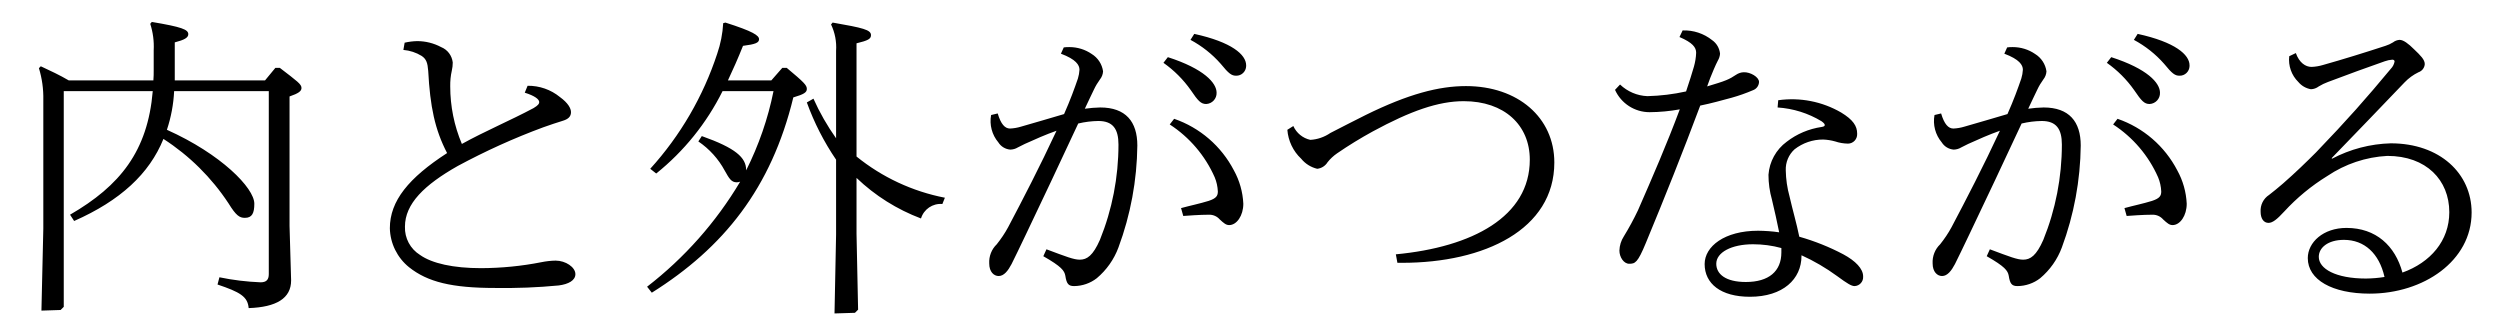 <?xml version="1.0" encoding="utf-8"?>
<!-- Generator: Adobe Illustrator 24.0.3, SVG Export Plug-In . SVG Version: 6.00 Build 0)  -->
<svg version="1.1" id="レイヤー_1" xmlns="http://www.w3.org/2000/svg" xmlns:xlink="http://www.w3.org/1999/xlink" x="0px"
	 y="0px" width="318px" height="42px" viewBox="0 0 318 42" style="enable-background:new 0 0 318 42;" xml:space="preserve">
<path id="パス_3279_1_" d="M19.43,11.59c-0.64,7.64-4.16,12.04-10.52,15.72l0.52,0.8c5.88-2.6,9.56-6,11.36-10.44
	c3.3,2.13,6.12,4.92,8.28,8.2c0.96,1.56,1.4,1.84,2.08,1.84c0.92,0,1.2-0.6,1.2-1.8c0-2-4.24-6.32-11.12-9.4
	c0.53-1.59,0.84-3.25,0.92-4.92h12.04v23.28c0,0.72-0.32,1.04-1.04,1.04c-1.76-0.07-3.51-0.28-5.24-0.64l-0.24,0.92
	c2.84,0.96,3.84,1.52,3.96,3c3.52-0.12,5.4-1.24,5.4-3.52l-0.2-6.92V12.27c1.16-0.4,1.52-0.68,1.52-1.08c0-0.48-0.52-0.84-2.76-2.56
	h-0.56l-1.32,1.6H22.23V5.39c1.24-0.32,1.72-0.6,1.72-1.04c0-0.6-0.84-0.92-4.64-1.56l-0.2,0.24c0.35,1.08,0.5,2.22,0.44,3.36v2.48
	c0,0.48,0,0.92-0.04,1.36H8.75c-1.16-0.68-2.28-1.2-3.56-1.8L4.95,8.67c0.4,1.31,0.59,2.67,0.56,4.04v16.36L5.27,39.51l2.44-0.08
	l0.4-0.4V11.59H19.43z M51.31,6.35c0.82,0.07,1.62,0.33,2.32,0.76c0.6,0.4,0.76,0.88,0.84,1.92c0.24,4.52,0.84,7.44,2.4,10.44
	c-4.88,3.16-7.28,6.08-7.28,9.56c0.04,1.93,0.94,3.75,2.44,4.96c2.36,1.88,5.44,2.64,10.96,2.64c2.7,0.04,5.39-0.06,8.08-0.32
	c1.24-0.16,2.12-0.64,2.12-1.44c0-0.88-1.24-1.72-2.52-1.72c-0.6,0.01-1.21,0.08-1.8,0.2c-2.53,0.5-5.1,0.75-7.68,0.76
	c-3.52,0-6.24-0.6-7.76-1.68c-1.24-0.77-1.97-2.14-1.92-3.6c0-2.92,2.48-5.32,6.72-7.72c3.51-1.89,7.14-3.54,10.88-4.92
	c0.88-0.32,1.76-0.6,2.52-0.84c0.64-0.2,1-0.52,1-1.08c0-0.48-0.36-1.16-1.4-1.92c-1.16-0.95-2.62-1.46-4.12-1.44l-0.36,0.88
	c1.28,0.4,1.84,0.84,1.84,1.2c0,0.2-0.12,0.4-0.72,0.76c-2.92,1.56-6.24,2.96-9.12,4.56c-0.98-2.32-1.48-4.81-1.48-7.32
	c-0.01-0.67,0.05-1.34,0.2-2c0.08-0.34,0.12-0.69,0.12-1.04c-0.1-0.88-0.66-1.63-1.48-1.96c-0.94-0.5-1.98-0.76-3.04-0.76
	c-0.54,0.01-1.08,0.08-1.6,0.2L51.31,6.35z M94.91,21.63c0-1.6-1.36-2.8-5.64-4.32l-0.44,0.68c1.4,0.95,2.56,2.23,3.36,3.72
	c0.56,1,0.84,1.48,1.52,1.48c0.15-0.01,0.3-0.03,0.44-0.08c-3.07,5.16-7.09,9.69-11.84,13.36l0.6,0.76
	c9.12-5.72,15.2-13.28,18-24.84c1.36-0.4,1.72-0.64,1.72-1.08c0-0.48-0.36-0.84-2.56-2.68h-0.56l-1.4,1.6h-5.52
	c0.64-1.36,1.28-2.8,1.92-4.4c1.6-0.2,2.04-0.4,2.04-0.84c0-0.48-0.76-1-4.28-2.12l-0.28,0.08c-0.07,1.32-0.33,2.63-0.76,3.88
	c-1.78,5.42-4.68,10.41-8.52,14.64l0.76,0.6c3.54-2.84,6.42-6.42,8.44-10.48h6.48c-0.7,3.5-1.88,6.89-3.48,10.08V21.63z
	 M106.35,29.83l-0.2,10.04l2.6-0.08l0.4-0.4l-0.2-9.64v-7.12c2.36,2.26,5.15,4.01,8.2,5.16c0.36-1.18,1.49-1.95,2.72-1.84l0.32-0.8
	c-4.12-0.8-7.98-2.6-11.24-5.24V5.51c1.48-0.36,1.84-0.56,1.84-1.04c0-0.68-1-0.92-4.88-1.6l-0.2,0.24c0.5,1.05,0.72,2.2,0.64,3.36
	v11.12c-1.12-1.58-2.09-3.27-2.88-5.04l-0.84,0.48c0.93,2.57,2.18,5.02,3.72,7.28L106.35,29.83z M147.99,7.99
	c1.35,0.95,2.53,2.13,3.48,3.48c0.92,1.36,1.28,1.76,1.96,1.76c0.76-0.04,1.35-0.68,1.32-1.44c0-1.24-1.6-3.04-6.2-4.52L147.99,7.99
	z M148.79,15.83c2.52,1.64,4.51,3.97,5.72,6.72c0.24,0.57,0.37,1.18,0.4,1.8c0,0.56-0.2,0.88-1.16,1.2
	c-1.16,0.36-2.36,0.6-3.52,0.92l0.28,1c2.12-0.16,3-0.16,3.32-0.16c0.51,0,0.99,0.22,1.32,0.6c0.52,0.48,0.8,0.72,1.2,0.72
	c0.96,0,1.8-1.2,1.8-2.72c-0.07-1.49-0.48-2.94-1.2-4.24c-1.6-3.08-4.32-5.43-7.6-6.56L148.79,15.83z M151.43,5.07
	c1.45,0.78,2.75,1.8,3.84,3.04c1.04,1.28,1.4,1.52,1.96,1.52c0.69,0.02,1.26-0.53,1.28-1.22c0-0.03,0-0.07,0-0.1
	c0-1.36-1.84-2.96-6.6-4L151.43,5.07z M134.95,6.83c1.92,0.72,2.36,1.44,2.36,2.04c-0.02,0.38-0.09,0.76-0.2,1.12
	c-0.44,1.28-0.96,2.72-1.76,4.52c-1.96,0.56-3.6,1.08-5.48,1.6c-0.46,0.14-0.93,0.22-1.4,0.24c-0.64,0-1.16-0.56-1.56-1.92
	l-0.84,0.2c-0.23,1.24,0.11,2.52,0.92,3.48c0.33,0.53,0.9,0.87,1.52,0.92c0.34-0.01,0.67-0.1,0.96-0.28l0.88-0.44
	c1.32-0.6,2.68-1.2,4.04-1.68c-2.12,4.56-4.28,8.72-6.16,12.28c-0.41,0.76-0.9,1.48-1.44,2.16c-0.66,0.63-1.01,1.53-0.96,2.44
	c0,1.08,0.6,1.6,1.2,1.6c0.68,0,1.2-0.68,1.64-1.52c0.44-0.84,1.04-2.16,1.84-3.8c2.12-4.44,4.24-8.92,6.64-14.08
	c0.84-0.2,1.7-0.31,2.56-0.32c1.84,0,2.56,1,2.56,3c0,4.15-0.8,8.27-2.36,12.12c-0.88,2-1.64,2.52-2.56,2.52
	c-0.76,0-1.68-0.36-4.24-1.32l-0.4,0.88c2.32,1.32,2.68,1.84,2.8,2.48c0.16,1.04,0.4,1.32,1.12,1.32c1.04-0.01,2.06-0.36,2.88-1
	c1.24-1.04,2.2-2.4,2.76-3.92c1.54-4.15,2.35-8.53,2.4-12.96c0-3.04-1.48-4.84-4.72-4.84c-0.66,0.01-1.31,0.07-1.96,0.16
	c0.48-1,0.84-1.8,1.16-2.44c0.21-0.45,0.47-0.88,0.76-1.28c0.24-0.3,0.38-0.66,0.4-1.04c-0.13-0.91-0.66-1.72-1.44-2.2
	c-0.84-0.58-1.83-0.88-2.84-0.88c-0.24-0.01-0.48,0.01-0.72,0.04L134.95,6.83z M177.75,33.43h0.6c10.48,0,19.36-4.24,19.36-12.76
	c0-5.72-4.64-9.72-11.24-9.72c-3.44,0-7.32,1-12.76,3.68c-1.6,0.8-2.92,1.48-4.48,2.28c-0.76,0.52-1.64,0.83-2.56,0.88
	c-0.96-0.21-1.76-0.87-2.16-1.76l-0.76,0.48c0.11,1.4,0.73,2.72,1.76,3.68c0.52,0.64,1.24,1.09,2.04,1.28
	c0.55-0.06,1.03-0.37,1.32-0.84c0.34-0.43,0.75-0.81,1.2-1.12c1.47-1.01,2.99-1.94,4.56-2.8c4.8-2.6,8.32-3.84,11.56-3.84
	c5.16,0,8.4,3.04,8.4,7.44c0,7.24-7.28,11.12-17.04,12.04L177.75,33.43z M229.15,32.47c1.59,0.72,3.11,1.61,4.52,2.64
	c1.36,1,1.84,1.28,2.24,1.28c0.63-0.03,1.12-0.57,1.08-1.2c0-0.01,0-0.03,0-0.04c0-0.96-0.96-1.96-2.52-2.8
	c-1.78-0.94-3.66-1.69-5.6-2.24c-0.36-1.76-0.84-3.36-1.24-5.12c-0.3-1.08-0.46-2.2-0.48-3.32c-0.04-1.02,0.37-2,1.12-2.68
	c1.04-0.81,2.32-1.25,3.64-1.24c0.51,0.02,1.02,0.1,1.52,0.24c0.53,0.18,1.08,0.27,1.64,0.28c0.66-0.01,1.18-0.56,1.16-1.22
	c0-0.02,0-0.04,0-0.06c0-0.96-0.52-1.76-2.04-2.68c-2.42-1.4-5.23-1.95-8-1.56l-0.08,0.92c1.98,0.13,3.9,0.73,5.6,1.76
	c0.32,0.24,0.4,0.36,0.4,0.48s-0.12,0.2-0.4,0.24c-1.62,0.24-3.15,0.88-4.44,1.88c-1.35,0.99-2.2,2.53-2.32,4.2
	c0,1.07,0.15,2.13,0.44,3.16c0.36,1.48,0.64,2.8,0.92,4.16c-0.89-0.13-1.78-0.19-2.68-0.2c-4.28,0-6.8,2-6.8,4.24
	c0,2.48,2.04,4.16,5.76,4.16c4.2,0,6.56-2.24,6.56-5.2L229.15,32.47z M226.59,32.11c0,2.4-1.6,3.76-4.52,3.76
	c-2.56,0-3.76-1-3.76-2.32c0-1.44,1.92-2.48,4.68-2.48c1.22,0,2.43,0.16,3.6,0.48V32.11z M213.63,4.71c1.68,0.72,2.12,1.32,2.12,2
	c-0.02,0.6-0.12,1.19-0.28,1.76c-0.24,0.84-0.56,1.84-1,3.16c-1.62,0.36-3.26,0.56-4.92,0.6c-1.3-0.05-2.54-0.58-3.48-1.48
	l-0.64,0.68c0.78,1.73,2.5,2.84,4.4,2.84c1.29-0.01,2.57-0.13,3.84-0.36c-1.64,4.4-3.48,8.64-5.32,12.84
	c-0.54,1.14-1.14,2.24-1.8,3.32c-0.35,0.54-0.54,1.16-0.56,1.8c0,0.84,0.56,1.68,1.24,1.68c0.76,0,1.08-0.12,2.12-2.64
	c2.44-5.88,4.72-11.6,6.92-17.48c1.4-0.28,2.8-0.68,4-1c0.93-0.26,1.83-0.58,2.72-0.96c0.44-0.16,0.74-0.57,0.76-1.04
	c0-0.64-1.12-1.28-1.96-1.24c-0.34,0.01-0.68,0.13-0.96,0.32c-0.39,0.27-0.8,0.5-1.24,0.68c-0.56,0.24-1.4,0.48-2.44,0.8
	c0.24-0.68,0.52-1.44,0.84-2.16c0.2-0.44,0.36-0.84,0.52-1.12c0.16-0.27,0.26-0.57,0.28-0.88c-0.07-0.69-0.43-1.32-1-1.72
	c-1.06-0.85-2.4-1.29-3.76-1.24L213.63,4.71z M267.99,7.99c1.35,0.95,2.53,2.13,3.48,3.48c0.92,1.36,1.28,1.76,1.96,1.76
	c0.76-0.04,1.35-0.68,1.32-1.44c0-1.24-1.6-3.04-6.2-4.52L267.99,7.99z M268.79,15.83c2.52,1.64,4.51,3.97,5.72,6.72
	c0.24,0.57,0.37,1.18,0.4,1.8c0,0.56-0.2,0.88-1.16,1.2c-1.16,0.36-2.36,0.6-3.52,0.92l0.28,1c2.12-0.16,3-0.16,3.32-0.16
	c0.51,0,0.99,0.22,1.32,0.6c0.52,0.48,0.8,0.72,1.2,0.72c0.96,0,1.8-1.2,1.8-2.72c-0.07-1.49-0.48-2.94-1.2-4.24
	c-1.6-3.08-4.32-5.43-7.6-6.56L268.79,15.83z M271.43,5.07c1.45,0.78,2.75,1.8,3.84,3.04c1.04,1.28,1.4,1.52,1.96,1.52
	c0.69,0.02,1.26-0.53,1.28-1.22c0-0.03,0-0.07,0-0.1c0-1.36-1.84-2.96-6.6-4L271.43,5.07z M254.95,6.83
	c1.92,0.72,2.36,1.44,2.36,2.04c-0.02,0.38-0.09,0.76-0.2,1.12c-0.44,1.28-0.96,2.72-1.76,4.52c-1.96,0.56-3.6,1.08-5.48,1.6
	c-0.46,0.14-0.93,0.22-1.4,0.24c-0.64,0-1.16-0.56-1.56-1.92l-0.84,0.2c-0.23,1.24,0.11,2.52,0.92,3.48
	c0.33,0.53,0.9,0.87,1.52,0.92c0.34-0.01,0.67-0.1,0.96-0.28l0.88-0.44c1.32-0.6,2.68-1.2,4.04-1.68
	c-2.12,4.56-4.28,8.72-6.16,12.28c-0.41,0.76-0.9,1.48-1.44,2.16c-0.66,0.63-1.01,1.53-0.96,2.44c0,1.08,0.6,1.6,1.2,1.6
	c0.68,0,1.2-0.68,1.64-1.52s1.04-2.16,1.84-3.8c2.12-4.44,4.24-8.92,6.64-14.08c0.84-0.2,1.7-0.31,2.56-0.32c1.84,0,2.56,1,2.56,3
	c0,4.15-0.8,8.27-2.36,12.12c-0.88,2-1.64,2.52-2.56,2.52c-0.76,0-1.68-0.36-4.24-1.32l-0.4,0.88c2.32,1.32,2.68,1.84,2.8,2.48
	c0.16,1.04,0.4,1.32,1.12,1.32c1.04-0.01,2.06-0.36,2.88-1c1.24-1.04,2.2-2.4,2.76-3.92c1.54-4.15,2.35-8.53,2.4-12.96
	c0-3.04-1.48-4.84-4.72-4.84c-0.66,0.01-1.31,0.07-1.96,0.16c0.48-1,0.84-1.8,1.16-2.44c0.21-0.45,0.47-0.88,0.76-1.28
	c0.24-0.3,0.38-0.66,0.4-1.04c-0.13-0.91-0.66-1.72-1.44-2.2c-0.84-0.58-1.83-0.88-2.84-0.88c-0.24-0.01-0.48,0.01-0.72,0.04
	L254.95,6.83z M296.59,20.11c2.92-3.04,6.36-6.56,9.28-9.64c0.51-0.53,1.1-0.96,1.76-1.28c0.45-0.15,0.77-0.56,0.8-1.04
	c0-0.56-0.52-1.08-1.36-1.88c-0.72-0.72-1.36-1.2-1.84-1.2c-0.31,0.02-0.6,0.13-0.84,0.32c-0.3,0.19-0.62,0.33-0.96,0.44
	c-2.56,0.84-5.4,1.72-7.96,2.44c-0.47,0.14-0.95,0.22-1.44,0.24c-0.76,0-1.56-0.52-2-1.76l-0.84,0.4c-0.14,1.21,0.29,2.43,1.16,3.28
	c0.41,0.49,0.97,0.81,1.6,0.92c0.36-0.01,0.71-0.14,1-0.36c0.37-0.23,0.76-0.41,1.16-0.56c2.32-0.88,5.28-1.96,7.24-2.64
	c0.31-0.11,0.63-0.18,0.96-0.2c0.16,0,0.28,0.08,0.28,0.24c-0.07,0.35-0.23,0.67-0.48,0.92c-3.16,3.8-5.48,6.44-9.52,10.64
	c-1.2,1.2-2.64,2.6-4.2,3.96c-0.6,0.52-1.24,1.04-1.76,1.44c-0.73,0.47-1.14,1.3-1.08,2.16c0,0.8,0.36,1.4,1,1.4
	c0.52,0,1.08-0.44,2-1.44c1.61-1.75,3.45-3.27,5.48-4.52c2.27-1.53,4.91-2.42,7.64-2.56c4.96,0,7.88,3.08,7.88,7.16
	c0,3.64-2.4,6.4-5.96,7.68c-0.92-3.4-3.36-5.68-7.12-5.68c-2.96,0-4.92,1.84-4.92,3.84c0,2.76,3.12,4.52,7.88,4.52
	c6.84,0,12.96-4.16,12.96-10.32c0-4.96-4.04-8.8-10.28-8.8c-2.61,0.07-5.17,0.74-7.48,1.96L296.59,20.11z M303.31,35.23
	c-0.78,0.13-1.57,0.19-2.36,0.2c-3.84,0-6-1.24-6-2.76c0-1.16,1.16-2.16,3.2-2.16C300.75,30.51,302.63,32.23,303.31,35.23z"/>
</svg>
